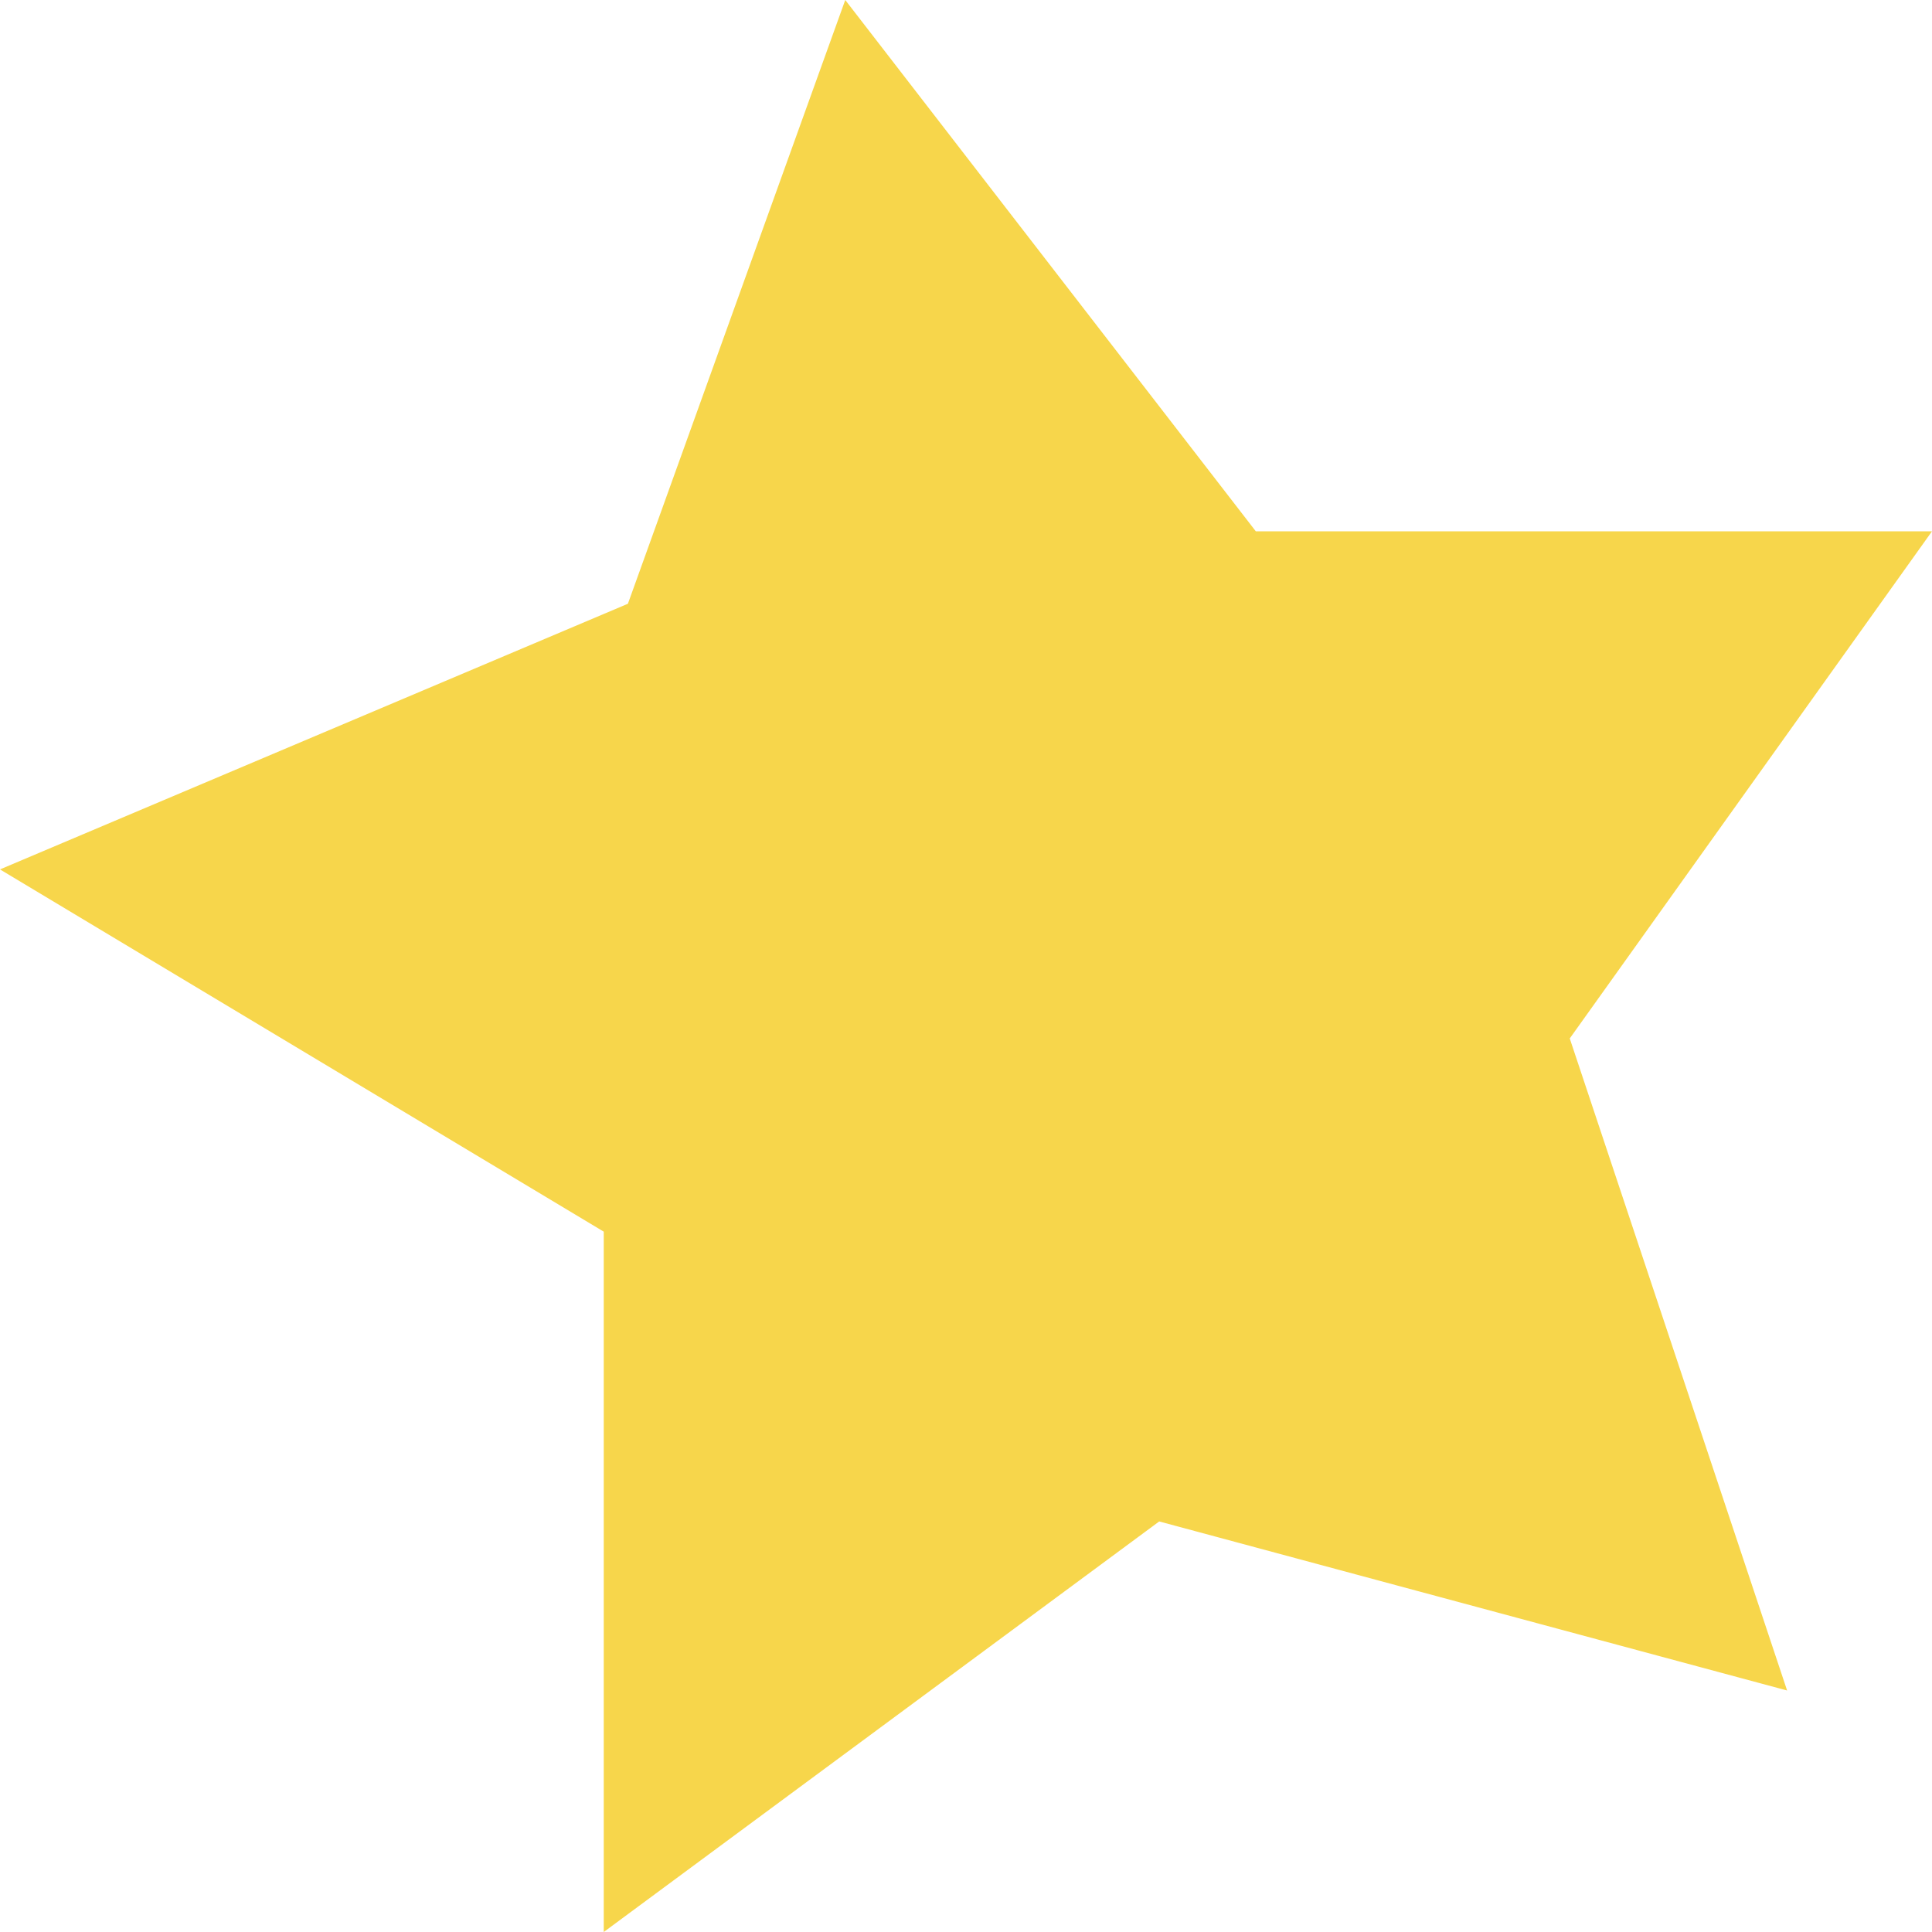 <svg width="40" height="40" viewBox="0 0 40 40" fill="none" xmlns="http://www.w3.org/2000/svg">
<path d="M17.5 0L13 12.5L0 18L12.5 25.5V40L24 31.5L37 35L32.5 21.5L40 11H26L17.5 0Z" fill="#F7D64B"/>
</svg>
